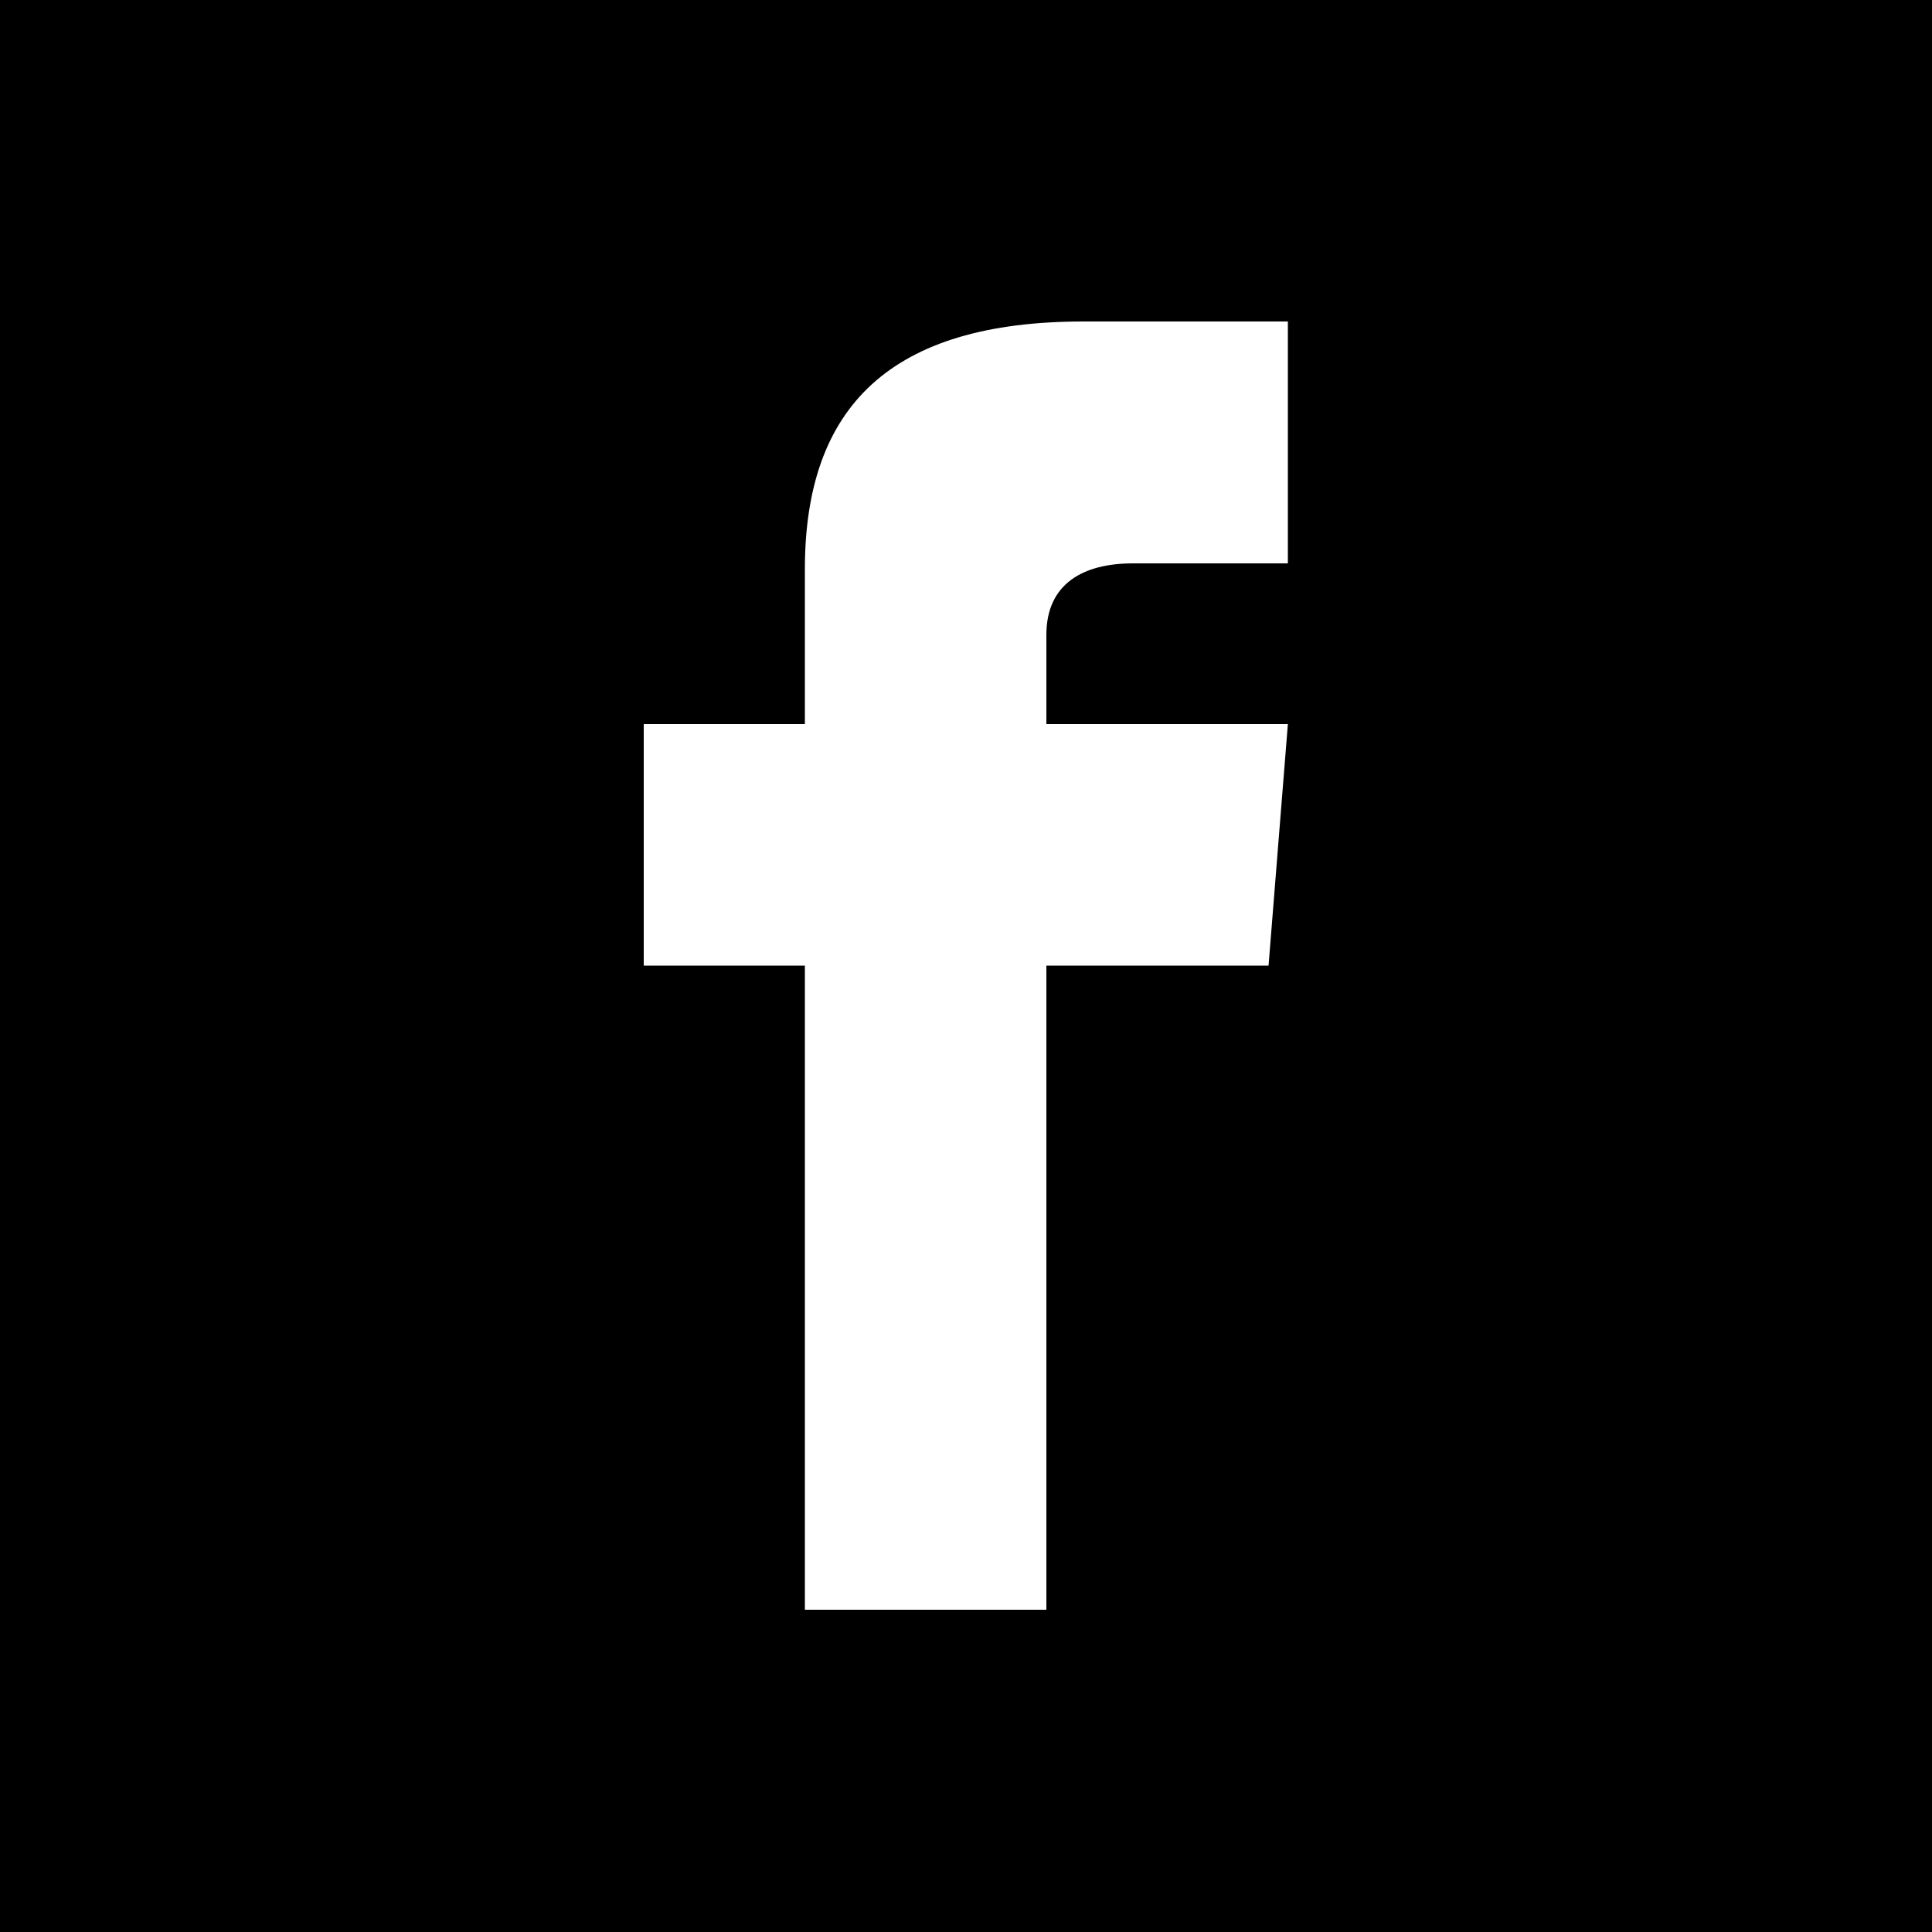 <?xml version="1.0" encoding="UTF-8"?>
<svg id="Layer_1" data-name="Layer 1" xmlns="http://www.w3.org/2000/svg" viewBox="0 0 50 50">
  <defs>
    <style>
      .cls-1 {
        fill: #000;
        stroke-width: 0px;
      }
    </style>
  </defs>
  <path class="cls-1" d="M0,0v50h50V0H0ZM33.33,14.58h-4.01c-1.28,0-2.24.52-2.24,1.85v2.31h6.25l-.5,6.25h-5.75v16.67h-6.25v-16.67h-4.17v-6.25h4.17v-4.01c0-4.21,2.22-6.41,7.21-6.41h5.29v6.25Z"/>
</svg>
